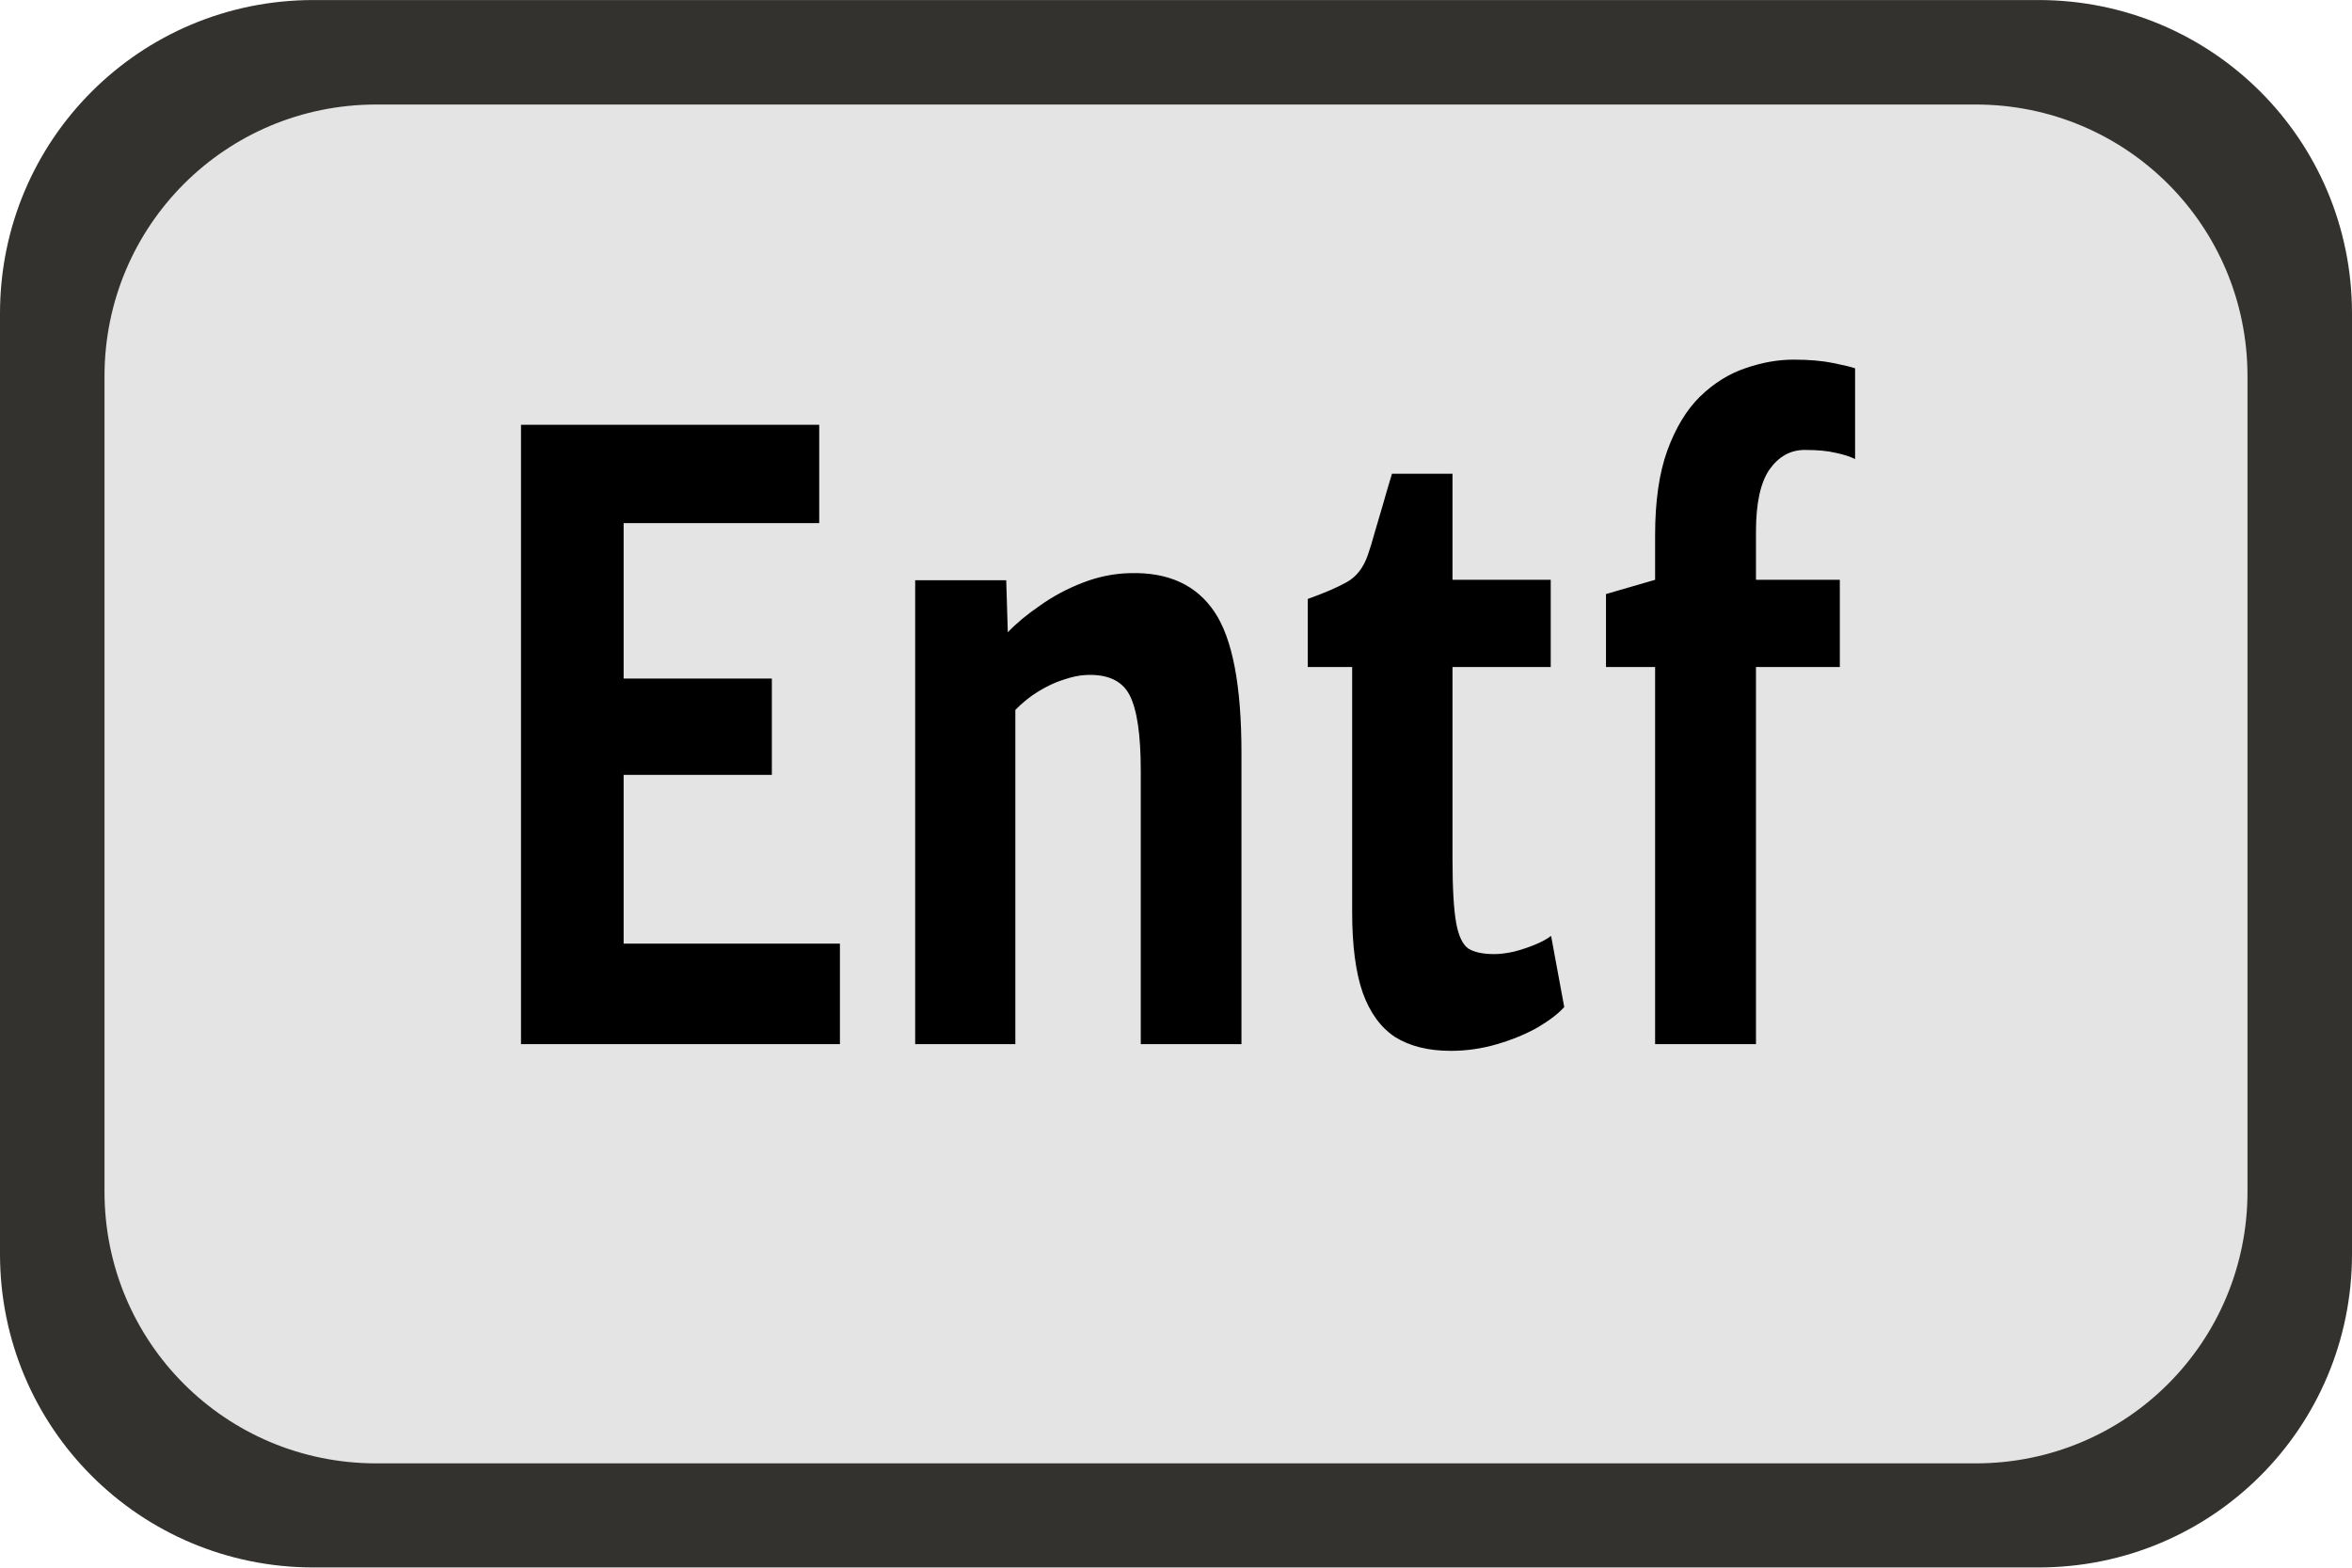 <?xml version="1.0" encoding="UTF-8" standalone="no"?>
<!-- Created with Inkscape (http://www.inkscape.org/) -->

<svg
   width="45"
   height="30"
   viewBox="0 0 11.906 7.937"
   version="1.1"
   id="svg1"
   sodipodi:docname="Entf.svg"
   inkscape:version="1.3 (0e150ed6c4, 2023-07-21)"
   xmlns:inkscape="http://www.inkscape.org/namespaces/inkscape"
   xmlns:sodipodi="http://sodipodi.sourceforge.net/DTD/sodipodi-0.dtd"
   xmlns="http://www.w3.org/2000/svg"
   xmlns:svg="http://www.w3.org/2000/svg">
  <sodipodi:namedview
     id="namedview1"
     pagecolor="#ffffff"
     bordercolor="#666666"
     borderopacity="1.0"
     inkscape:showpageshadow="2"
     inkscape:pageopacity="0.0"
     inkscape:pagecheckerboard="0"
     inkscape:deskcolor="#d1d1d1"
     inkscape:document-units="px"
     showgrid="true"
     inkscape:zoom="22.627417"
     inkscape:cx="12.993087"
     inkscape:cy="15.357475"
     inkscape:window-width="2560"
     inkscape:window-height="1017"
     inkscape:window-x="-8"
     inkscape:window-y="-8"
     inkscape:window-maximized="1"
     inkscape:current-layer="layer1"
     showguides="true">
    <inkscape:grid
       id="grid1"
       units="px"
       originx="0"
       originy="0"
       spacingx="0.265"
       spacingy="0.265"
       empcolor="#3f3fff"
       empopacity="0.251"
       color="#3f3fff"
       opacity="0.125"
       empspacing="1"
       dotted="false"
       gridanglex="30"
       gridanglez="30"
       visible="true" />
    <sodipodi:guide
       position="5.963,8.467"
       orientation="1,0"
       id="guide2"
       inkscape:locked="false" />
    <sodipodi:guide
       position="1.587,3.969"
       orientation="0,-1"
       id="guide3"
       inkscape:locked="false" />
    <sodipodi:guide
       position="11.112,6.085"
       orientation="0,-1"
       id="guide4"
       inkscape:locked="false" />
    <sodipodi:guide
       position="-2.91,2.646"
       orientation="0,-1"
       id="guide5"
       inkscape:locked="false" />
    <sodipodi:guide
       position="12.7,1.587"
       orientation="0,-1"
       id="guide6"
       inkscape:locked="false" />
  </sodipodi:namedview>
  <defs
     id="defs1" />
  <g
     inkscape:label="Ebene 1"
     inkscape:groupmode="layer"
     id="layer1">
    <rect
       style="fill:#e4e4e4;fill-opacity:1;stroke-width:0.265;-inkscape-stroke:none"
       id="rect2"
       width="11.377"
       height="7.408"
       x="0.265"
       y="0.265"
       ry="1.323" />
    <path
       id="rect1"
       style="fill:#33322f;fill-opacity:1;stroke-width:0.265;-inkscape-stroke:none"
       d="M 1.587,0 C 0.708,0 -5.15e-7,0.708 -5.15e-7,1.587 v 4.762 c 0,0.879 0.708,1.587 1.587,1.587 H 10.319 c 0.879,0 1.587,-0.708 1.587,-1.587 V 1.587 C 11.906,0.708 11.198,0 10.319,0 Z m 0.317,0.529 h 8.097 c 0.762,0 1.376,0.613 1.376,1.376 v 4.128 c 0,0.762 -0.613,1.376 -1.376,1.376 H 1.905 c -0.762,0 -1.376,-0.613 -1.376,-1.376 V 1.905 c 0,-0.762 0.613,-1.376 1.376,-1.376 z" />
    <path
       d="M 2.97,4.695 V 1.91 H 4.67 V 2.352 H 3.555 V 3.051 H 4.4 V 3.484 H 3.555 v 0.759 h 1.233 v 0.452 z m 2.247,0 V 2.609 h 0.519 l 0.009,0.234 Q 5.817,2.783 5.928,2.723 6.038,2.661 6.172,2.62 6.306,2.579 6.443,2.577 6.769,2.57 6.923,2.751 7.077,2.931 7.077,3.385 V 4.695 H 6.503 V 3.466 q 0,-0.244 -0.064,-0.341 -0.064,-0.097 -0.249,-0.09 -0.056,0.002 -0.127,0.021 -0.069,0.017 -0.142,0.052 -0.071,0.034 -0.133,0.084 v 1.503 z m 3.053,0.03 q -0.191,0 -0.317,-0.062 Q 7.83,4.599 7.768,4.463 7.708,4.326 7.708,4.101 V 2.999 H 7.455 V 2.693 q 0.139,-0.039 0.221,-0.075 0.084,-0.036 0.122,-0.124 0.019,-0.043 0.039,-0.101 0.022,-0.058 0.047,-0.126 0.024,-0.067 0.051,-0.137 H 8.28 V 2.607 H 8.84 V 2.999 H 8.28 V 3.859 q 0,0.199 0.021,0.291 0.021,0.09 0.071,0.116 0.051,0.024 0.146,0.024 0.049,0 0.112,-0.011 0.064,-0.013 0.122,-0.032 0.058,-0.019 0.09,-0.039 l 0.075,0.32 q -0.051,0.045 -0.152,0.092 -0.101,0.045 -0.231,0.075 -0.129,0.03 -0.264,0.03 z M 9.435,4.695 V 2.999 H 9.155 V 2.671 L 9.435,2.607 V 2.407 q 0,-0.229 0.069,-0.38 0.071,-0.154 0.187,-0.244 0.118,-0.09 0.257,-0.127 0.141,-0.039 0.276,-0.039 0.131,0 0.225,0.015 0.094,0.015 0.126,0.024 V 2.064 q -0.043,-0.017 -0.111,-0.028 -0.067,-0.013 -0.176,-0.013 -0.122,0 -0.201,0.088 -0.077,0.088 -0.077,0.279 v 0.217 h 0.478 v 0.392 h -0.478 v 1.696 z"
       id="text3"
       style="font-weight:bold;font-size:3.749px;line-height:1.25;font-family:'Merriweather Sans';-inkscape-font-specification:'Merriweather Sans Bold';text-align:center;letter-spacing:0px;word-spacing:0px;text-anchor:middle;stroke-width:0.265"
       transform="scale(0.888,1.126)"
       aria-label="Entf" />
  </g>
</svg>
